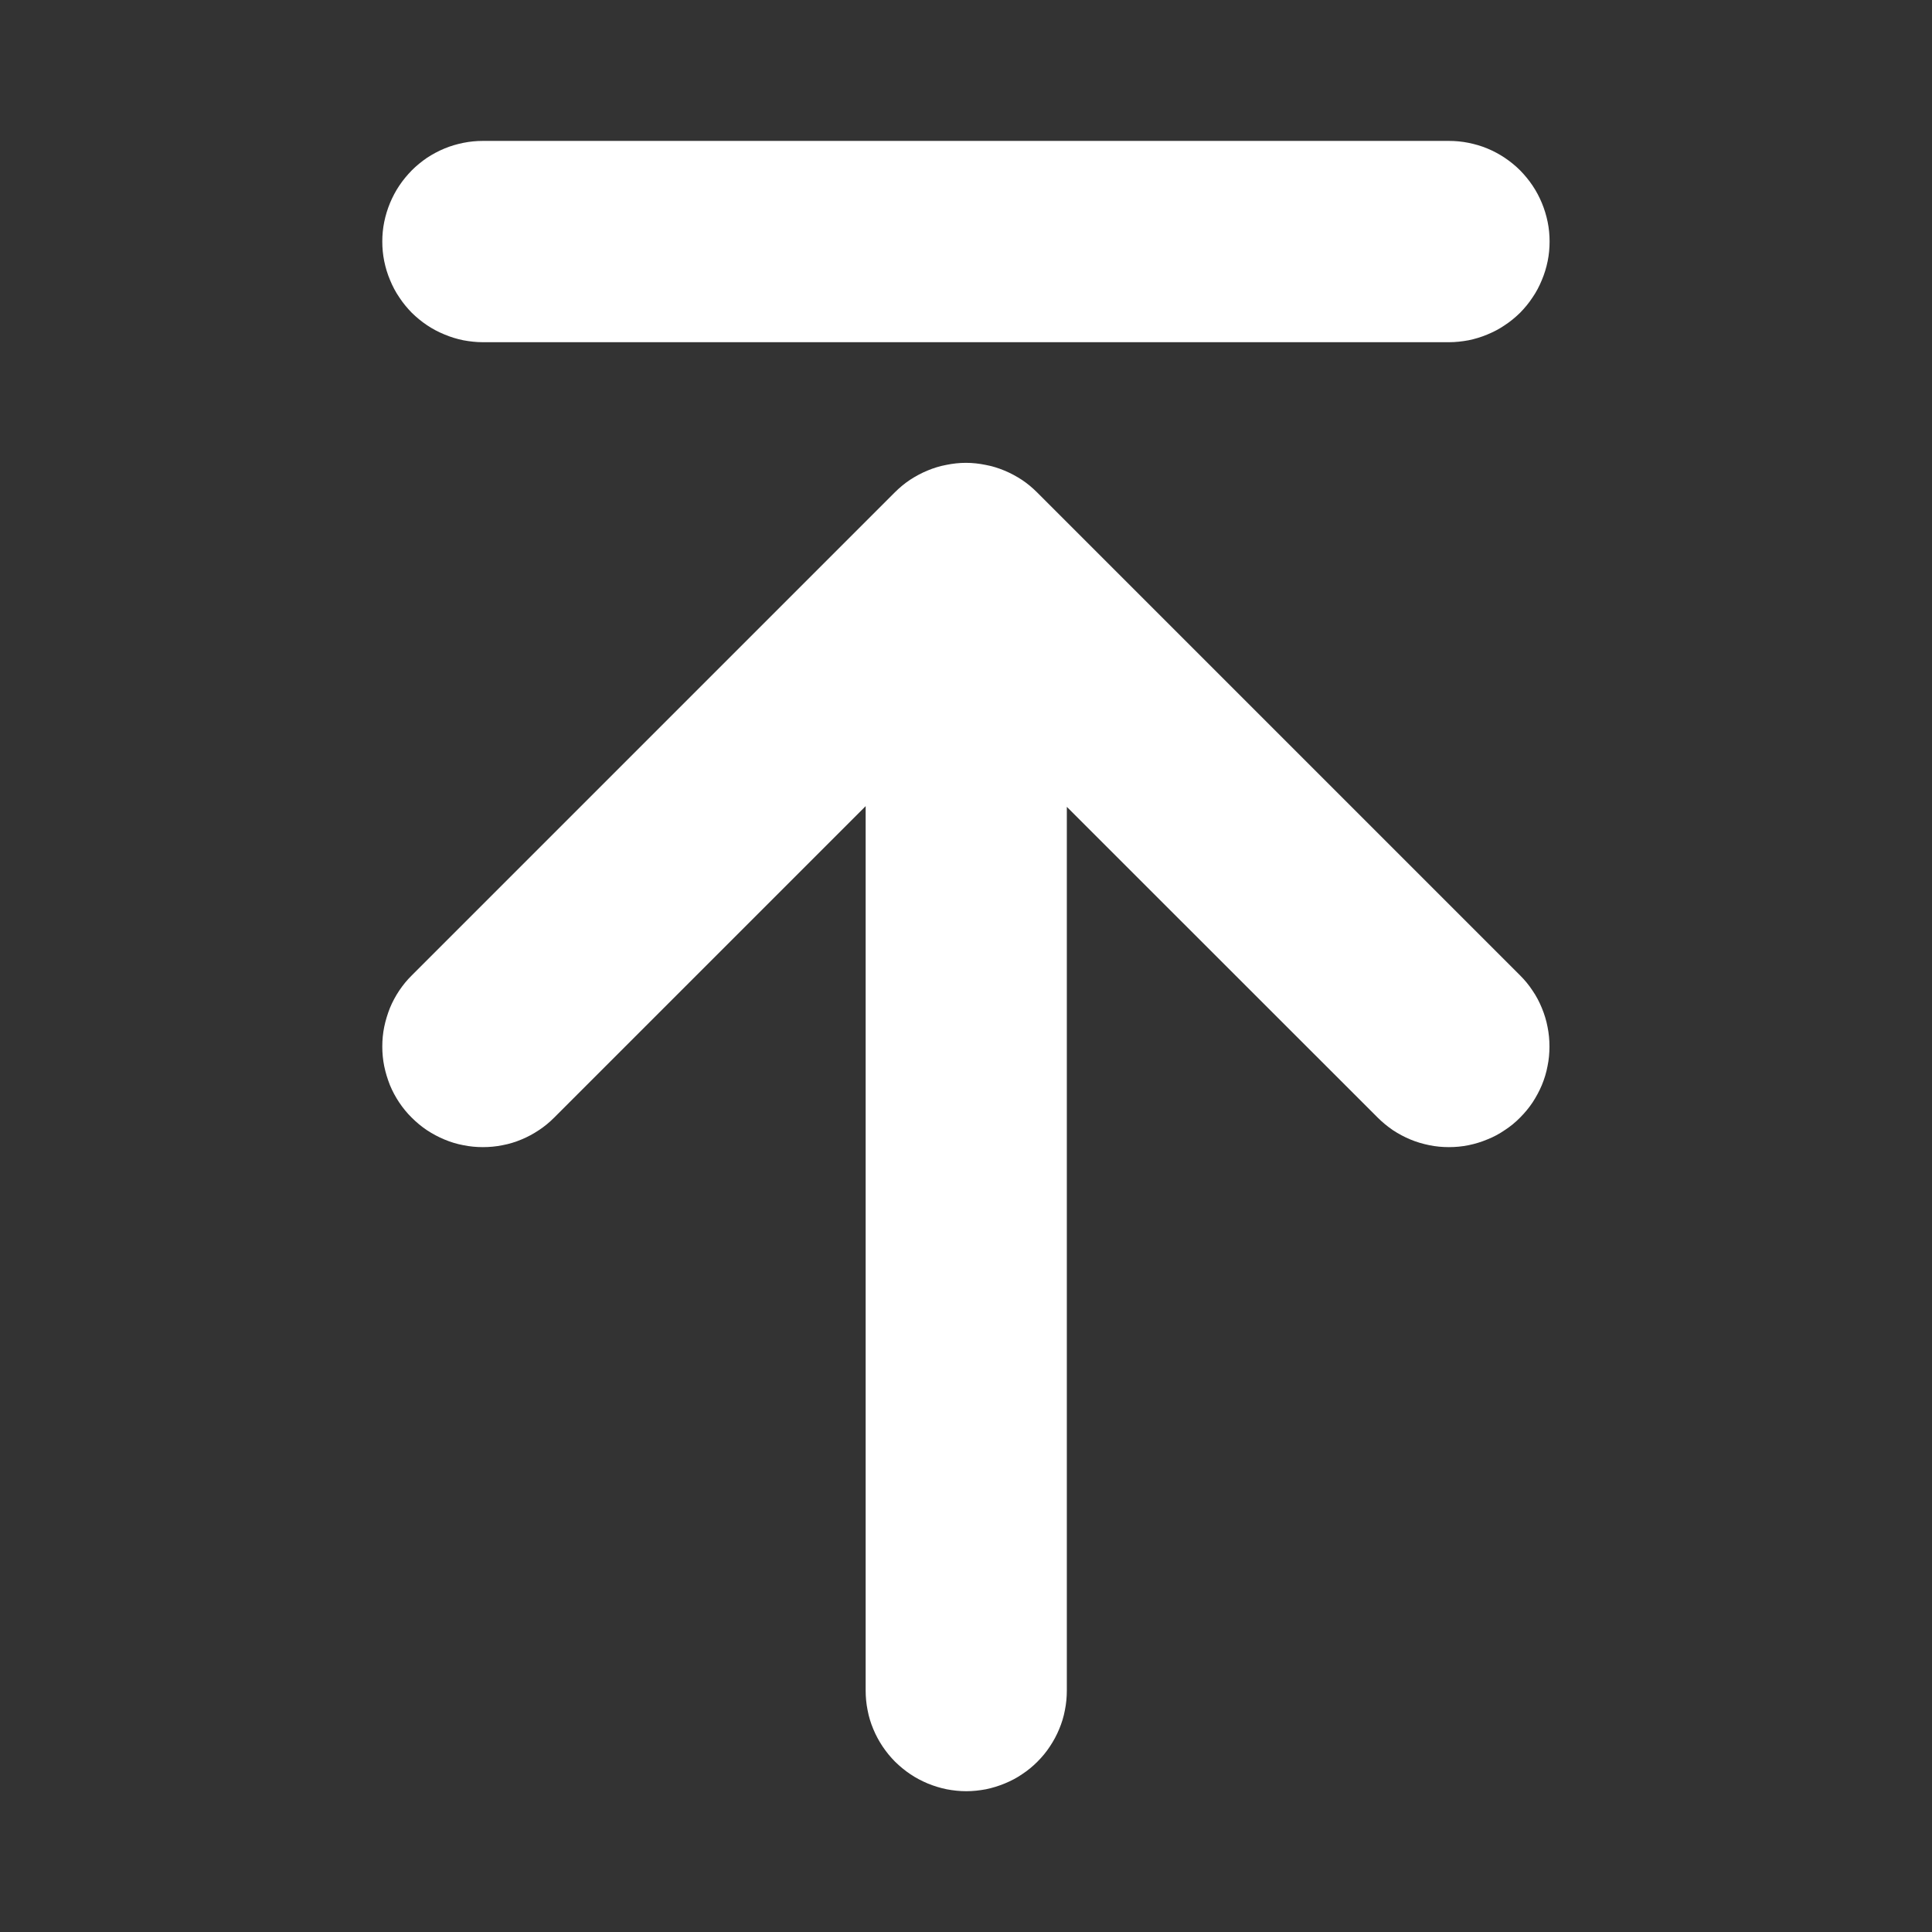 <svg viewBox="0 0 16 16" xmlns="http://www.w3.org/2000/svg" xmlns:xlink="http://www.w3.org/1999/xlink" width="16" height="16" fill="none">
	<rect x="0" y="0" width="16" height="16" fill="#333333" stroke="none"/>
	<rect id="置顶-1" width="16" height="16" x="0" y="0" />
	<path id="path" d="M3.999 1.167C3.945 1.167 3.891 1.172 3.837 1.183C3.783 1.194 3.731 1.209 3.681 1.23C3.63 1.251 3.582 1.277 3.536 1.307C3.491 1.338 3.449 1.372 3.41 1.411C3.372 1.45 3.337 1.492 3.307 1.537C3.276 1.583 3.251 1.631 3.23 1.681C3.209 1.732 3.193 1.784 3.182 1.838C3.171 1.891 3.166 1.946 3.166 2C3.166 2.055 3.171 2.109 3.182 2.163C3.193 2.217 3.209 2.269 3.23 2.319C3.251 2.37 3.276 2.418 3.307 2.463C3.337 2.509 3.372 2.551 3.41 2.59C3.449 2.628 3.491 2.663 3.536 2.693C3.582 2.724 3.63 2.749 3.681 2.77C3.731 2.791 3.783 2.807 3.837 2.818C3.891 2.828 3.945 2.834 3.999 2.834L11.999 2.834C12.054 2.834 12.108 2.828 12.162 2.818C12.216 2.807 12.268 2.791 12.318 2.77C12.369 2.749 12.417 2.724 12.462 2.693C12.508 2.663 12.55 2.628 12.589 2.59C12.627 2.551 12.662 2.509 12.692 2.463C12.723 2.418 12.748 2.37 12.769 2.319C12.79 2.269 12.806 2.217 12.817 2.163C12.828 2.109 12.833 2.055 12.833 2C12.833 1.946 12.828 1.891 12.817 1.838C12.806 1.784 12.79 1.732 12.769 1.681C12.748 1.631 12.723 1.583 12.692 1.537C12.662 1.492 12.627 1.45 12.589 1.411C12.55 1.372 12.508 1.338 12.462 1.307C12.417 1.277 12.369 1.251 12.318 1.23C12.268 1.209 12.216 1.194 12.162 1.183C12.108 1.172 12.054 1.167 11.999 1.167L3.999 1.167ZM8.589 4.078C8.55 4.039 8.508 4.004 8.463 3.974C8.417 3.944 8.369 3.918 8.318 3.897C8.268 3.876 8.216 3.86 8.162 3.85C8.108 3.839 8.054 3.833 7.999 3.833C7.945 3.833 7.891 3.839 7.837 3.85C7.783 3.86 7.731 3.876 7.681 3.897C7.63 3.918 7.582 3.944 7.536 3.974C7.491 4.004 7.449 4.039 7.41 4.078L3.41 8.078C3.371 8.116 3.337 8.158 3.306 8.204C3.276 8.249 3.25 8.297 3.229 8.348C3.209 8.399 3.193 8.451 3.182 8.504C3.171 8.558 3.166 8.612 3.166 8.667C3.166 8.722 3.171 8.776 3.182 8.83C3.193 8.883 3.209 8.935 3.229 8.986C3.25 9.037 3.276 9.085 3.306 9.13C3.337 9.176 3.371 9.218 3.41 9.256C3.449 9.295 3.491 9.33 3.536 9.36C3.582 9.39 3.63 9.416 3.681 9.437C3.731 9.458 3.783 9.474 3.837 9.484C3.891 9.495 3.945 9.5 3.999 9.5C4.054 9.5 4.108 9.495 4.162 9.484C4.216 9.474 4.268 9.458 4.318 9.437C4.369 9.416 4.417 9.39 4.462 9.36C4.508 9.33 4.55 9.295 4.589 9.256L7.169 6.676L7.169 14C7.169 14.055 7.174 14.109 7.185 14.163C7.195 14.217 7.211 14.269 7.232 14.319C7.253 14.37 7.279 14.418 7.309 14.463C7.34 14.509 7.374 14.551 7.413 14.59C7.452 14.628 7.494 14.663 7.539 14.693C7.585 14.724 7.633 14.749 7.683 14.77C7.734 14.791 7.786 14.807 7.84 14.818C7.893 14.828 7.947 14.834 8.002 14.834C8.057 14.834 8.111 14.828 8.165 14.818C8.218 14.807 8.27 14.791 8.321 14.77C8.372 14.749 8.42 14.724 8.465 14.693C8.511 14.663 8.553 14.628 8.591 14.59C8.63 14.551 8.665 14.509 8.695 14.463C8.725 14.418 8.751 14.37 8.772 14.319C8.793 14.269 8.809 14.217 8.819 14.163C8.83 14.109 8.835 14.055 8.835 14L8.835 6.682L11.41 9.256C11.449 9.295 11.491 9.329 11.536 9.36C11.582 9.39 11.63 9.416 11.681 9.437C11.731 9.458 11.783 9.473 11.837 9.484C11.89 9.495 11.945 9.5 11.999 9.5C12.054 9.5 12.108 9.495 12.162 9.484C12.216 9.473 12.268 9.457 12.318 9.436C12.369 9.416 12.417 9.39 12.462 9.359C12.508 9.329 12.55 9.295 12.588 9.256C12.627 9.217 12.662 9.175 12.692 9.13C12.722 9.084 12.748 9.036 12.769 8.986C12.79 8.935 12.806 8.883 12.816 8.829C12.827 8.776 12.832 8.722 12.832 8.667C12.832 8.612 12.827 8.558 12.816 8.504C12.806 8.451 12.79 8.399 12.769 8.348C12.748 8.297 12.723 8.249 12.692 8.204C12.662 8.158 12.627 8.116 12.589 8.078L8.589 4.078Z" fill="rgb(255,255,255)" fill-rule="nonzero" />
</svg>
